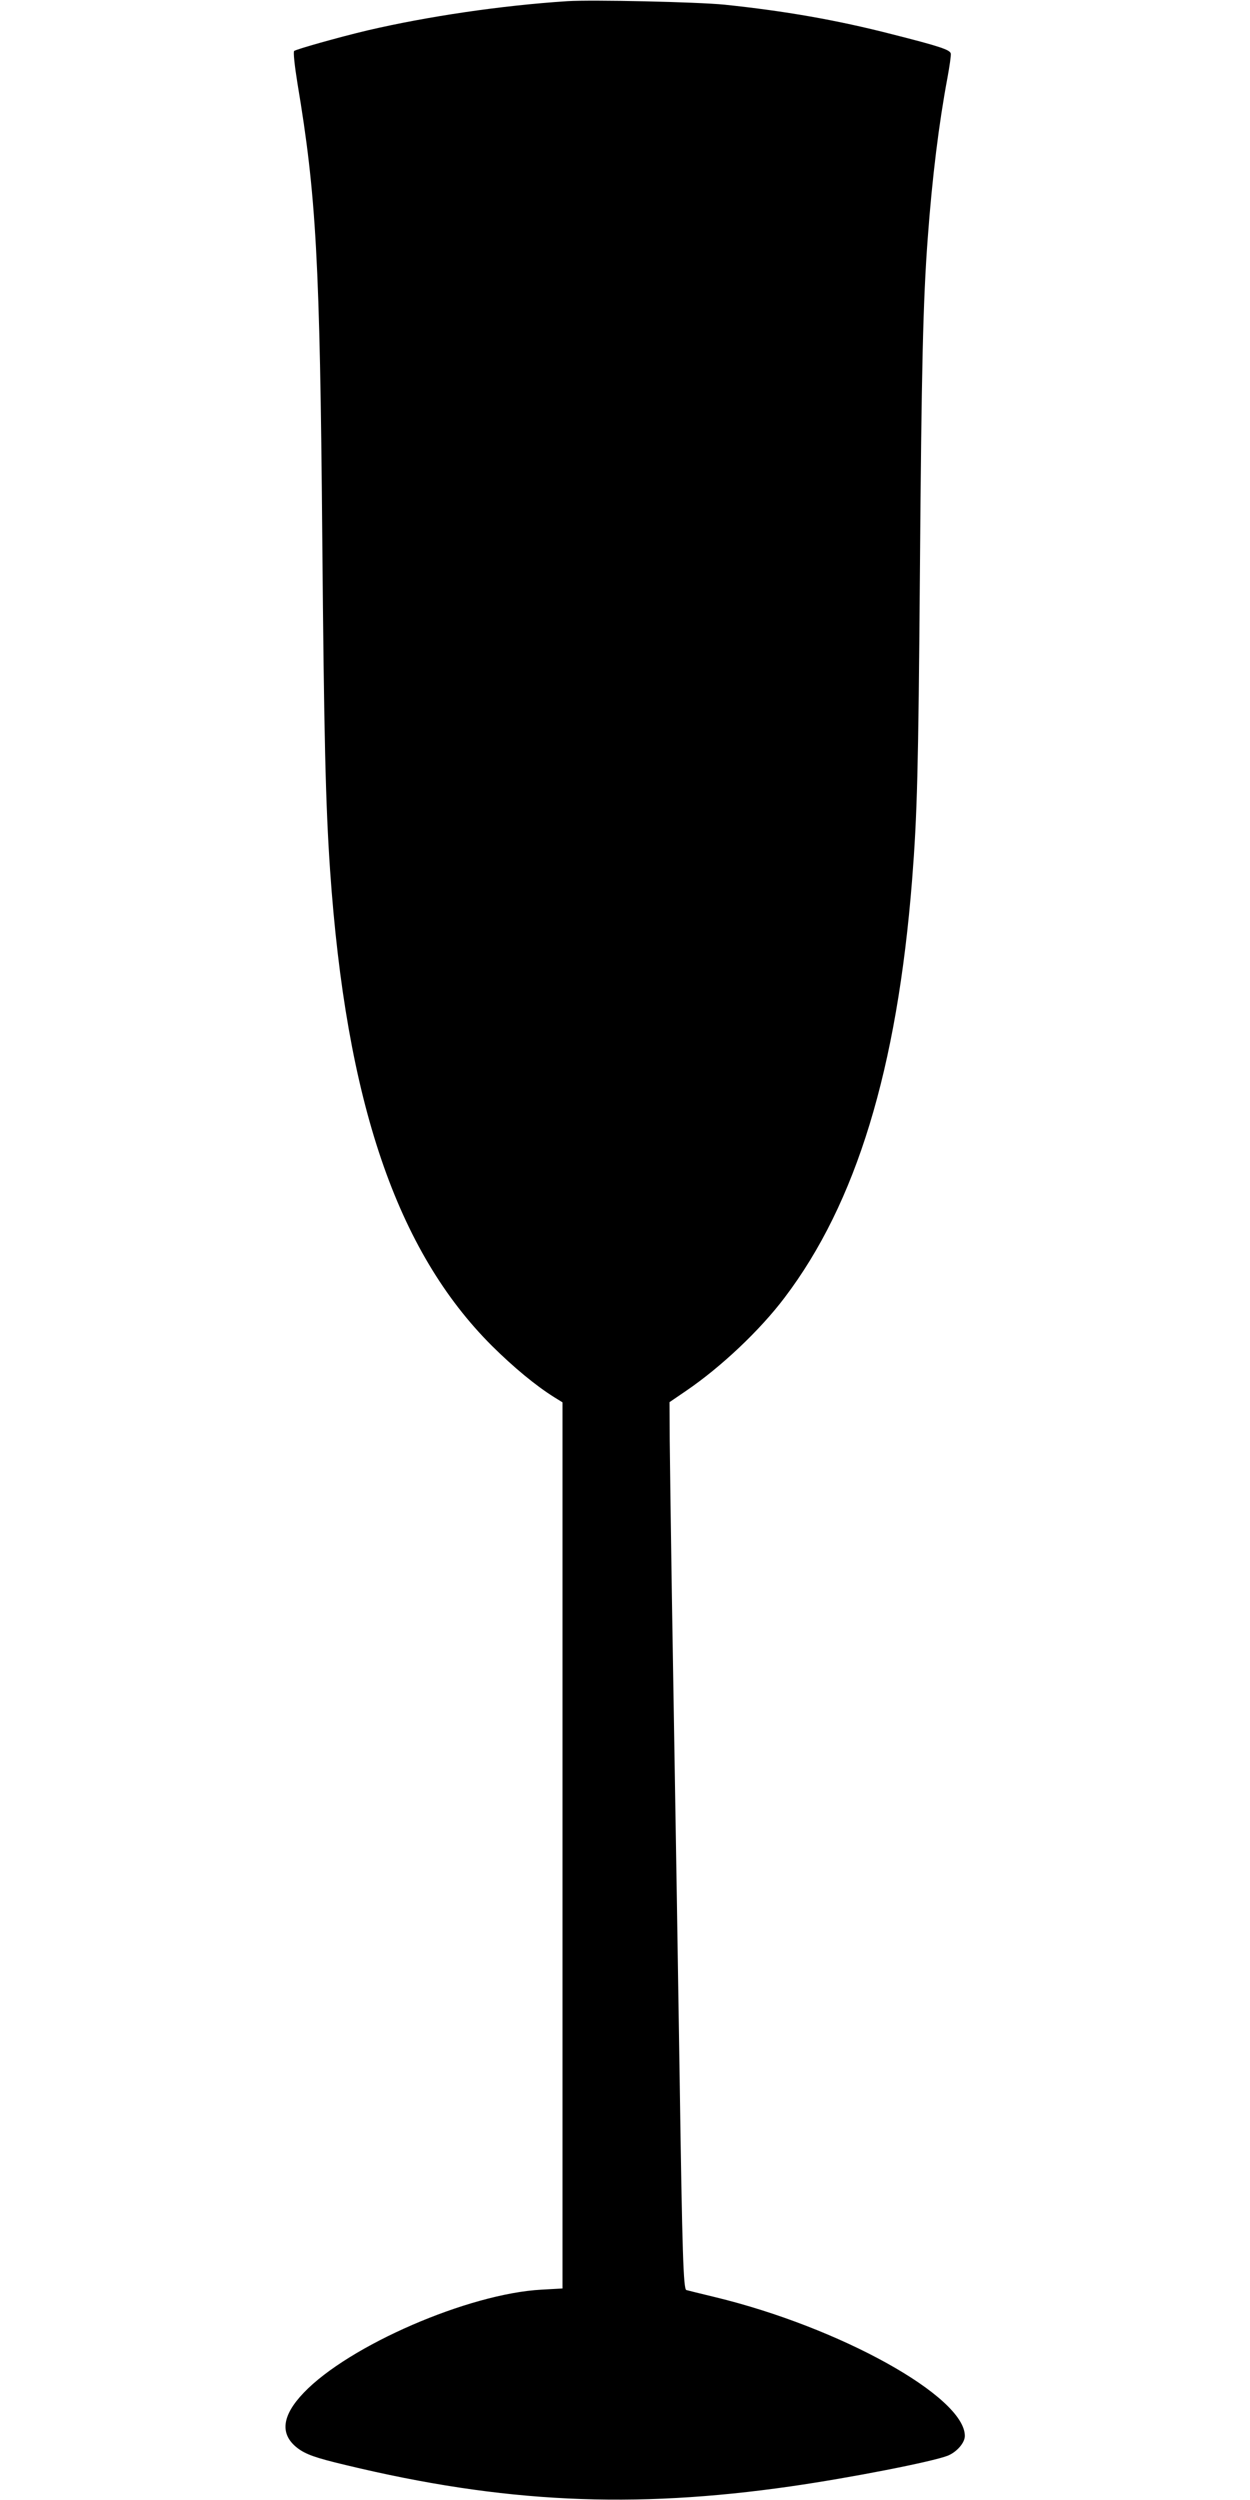<?xml version="1.0" standalone="no"?>
<!DOCTYPE svg PUBLIC "-//W3C//DTD SVG 20010904//EN"
 "http://www.w3.org/TR/2001/REC-SVG-20010904/DTD/svg10.dtd">
<svg version="1.0" xmlns="http://www.w3.org/2000/svg"
 width="640pt" height="1280pt" viewBox="0 0 640 1280"
 preserveAspectRatio="xMidYMid meet">
<g transform="translate(0,1280) scale(0.1,-0.1)"
fill="#000000" stroke="none">
<path d="M2905 12794 c-338 -22 -717 -78 -1025 -150 -147 -35 -363 -96 -374
-105 -5 -5 2 -73 17 -166 96 -573 115 -907 127 -2321 9 -1031 17 -1369 40
-1707 82 -1188 341 -1949 829 -2436 110 -109 223 -203 319 -263 l42 -26 0
-2269 0 -2268 -107 -6 c-374 -20 -987 -286 -1218 -528 -113 -118 -123 -213
-32 -283 42 -32 91 -50 247 -87 804 -194 1468 -226 2280 -109 306 44 724 126
803 157 46 19 87 66 87 101 0 201 -639 556 -1280 711 -74 18 -140 34 -146 36
-15 5 -21 187 -34 1075 -10 663 -16 1022 -40 2480 -5 327 -10 684 -11 793 l-1
198 85 58 c179 122 378 310 504 477 367 484 576 1168 653 2139 26 333 32 553
40 1580 8 1036 16 1385 40 1705 23 313 57 587 101 822 11 60 19 115 17 124 -4
19 -57 37 -298 98 -287 74 -554 120 -860 152 -139 14 -679 26 -805 18z"/>
</g>
</svg>
